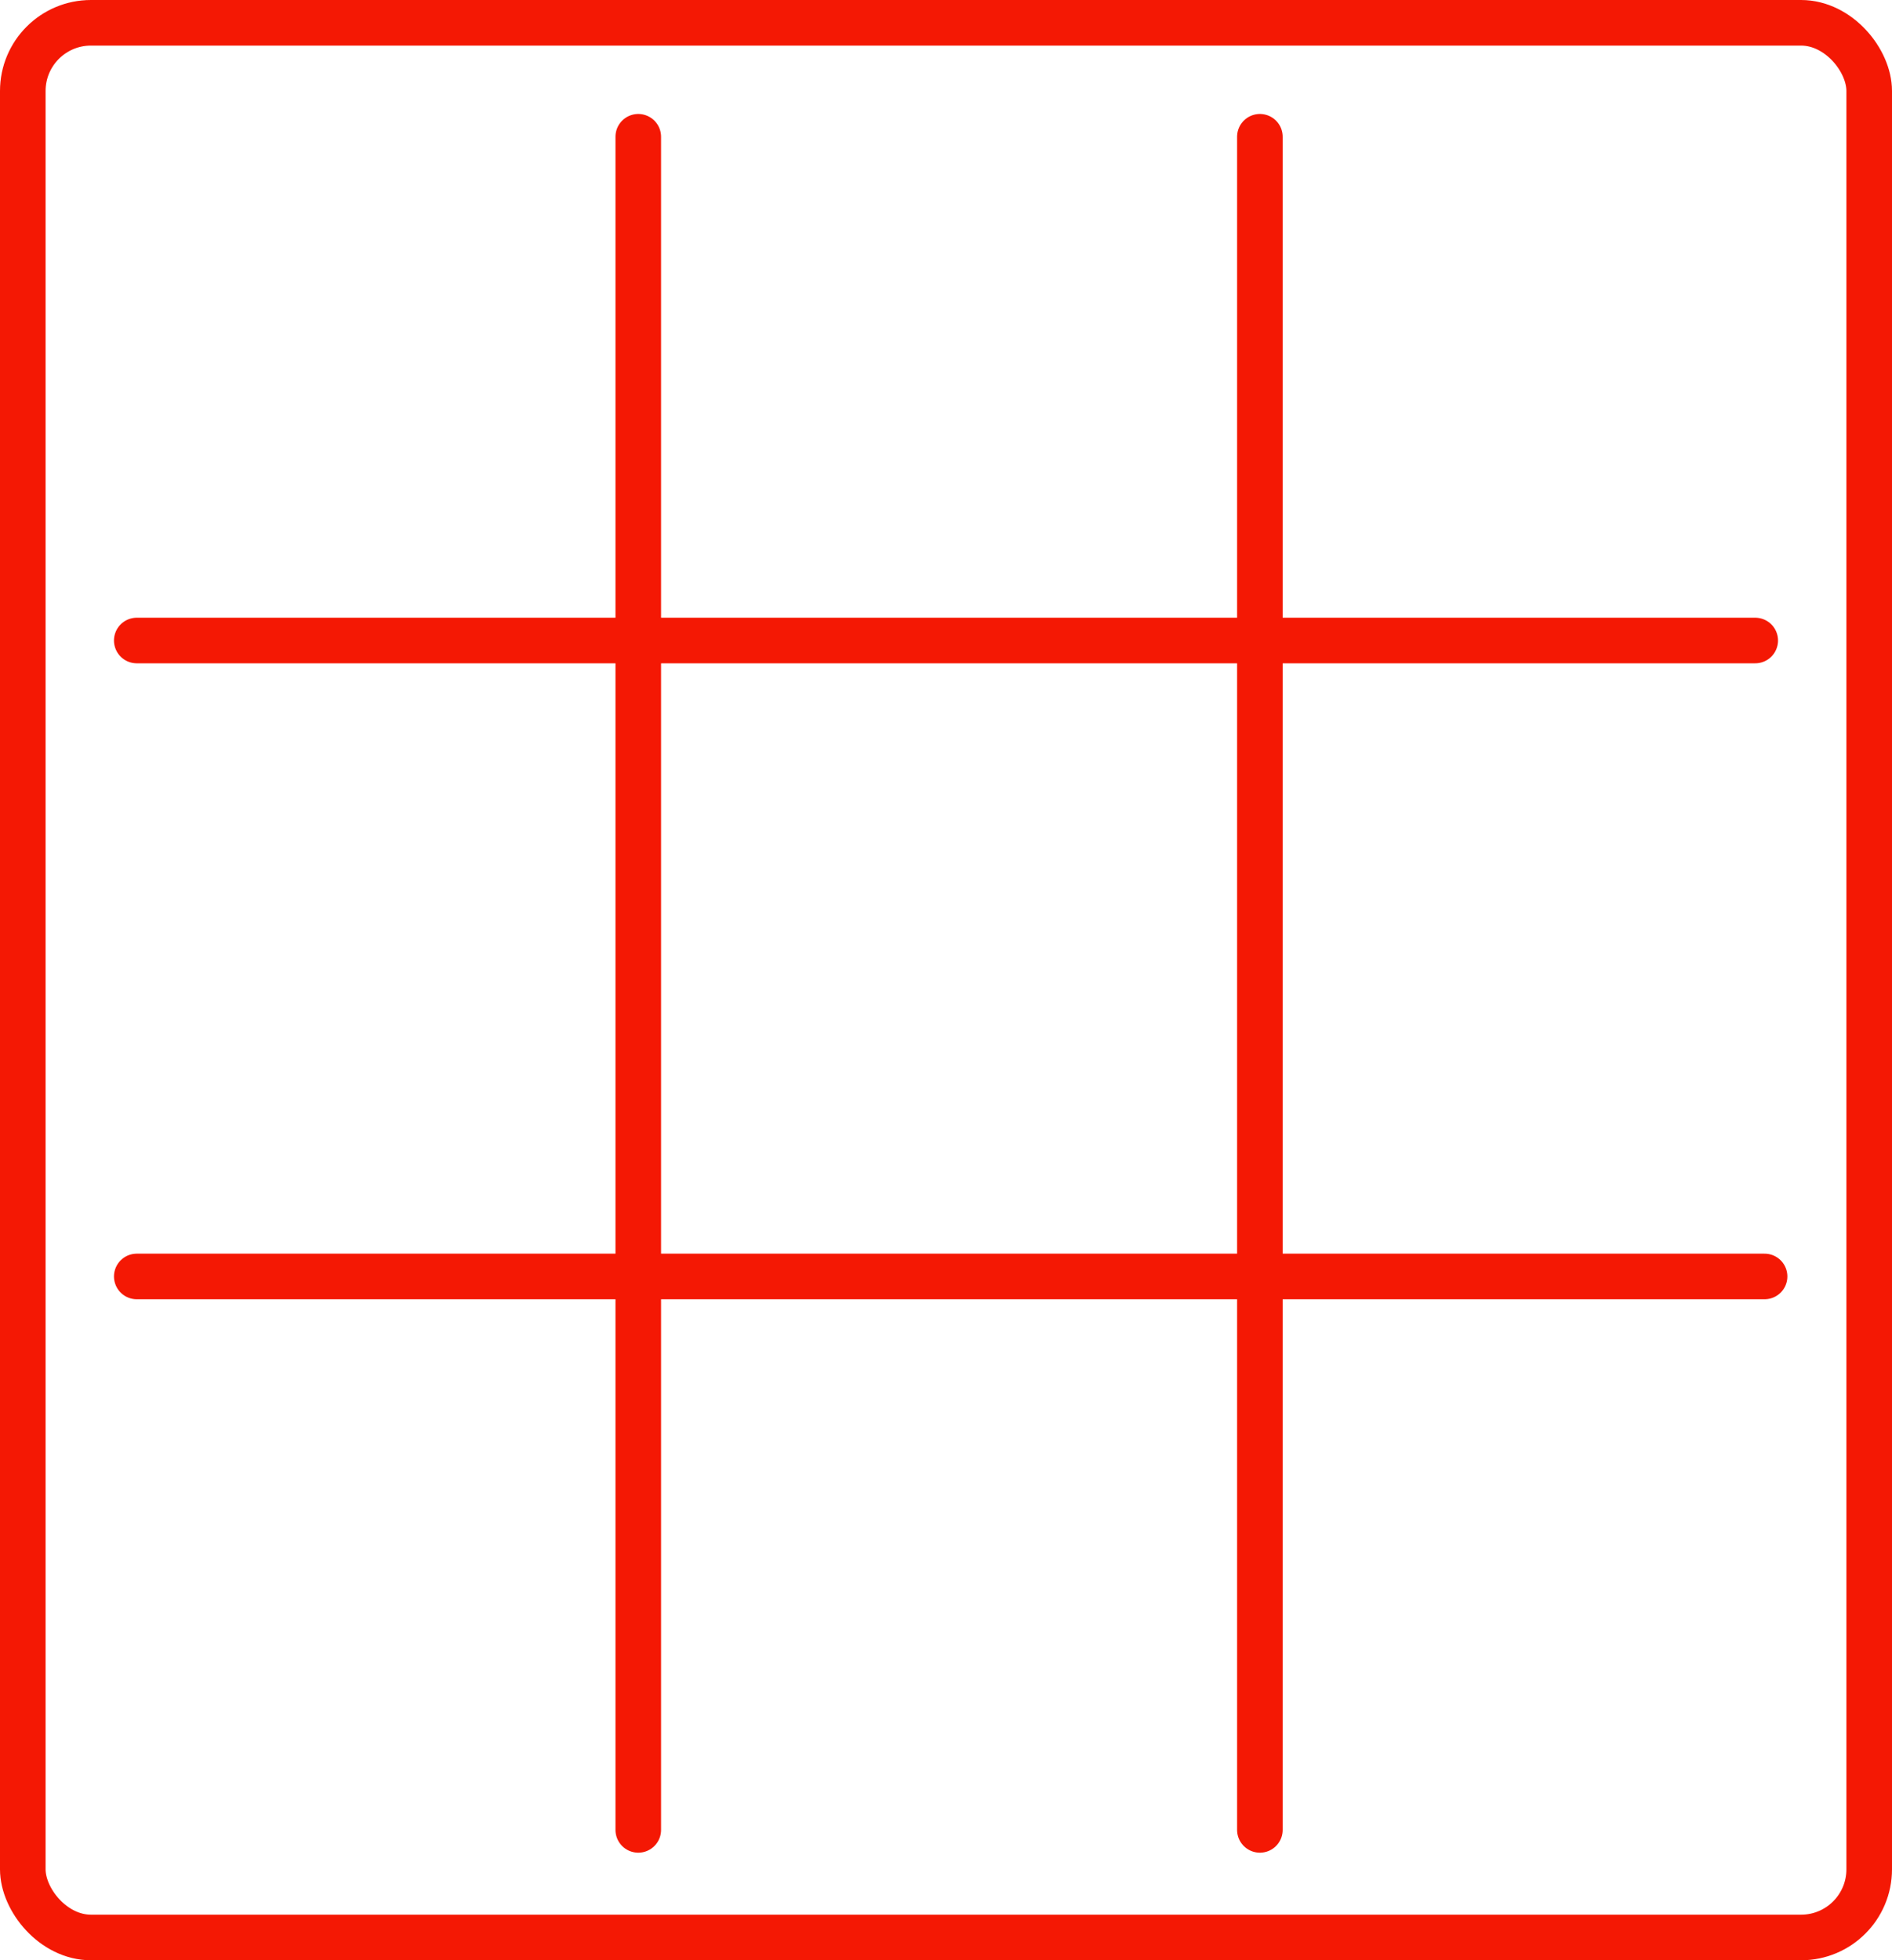 <svg xmlns="http://www.w3.org/2000/svg" viewBox="0 0 83 86"><defs><style>.cls-1{fill:none;stroke:#f41804;stroke-linecap:round;stroke-linejoin:round;stroke-width:2px;}</style></defs><g id="Layer_2" data-name="Layer 2"><g id="Layer_3" data-name="Layer 3"><rect class="cls-1" x="1" y="1" width="81" height="84" rx="2.99"/><line class="cls-1" x1="28" y1="6" x2="28" y2="80.28"/><line class="cls-1" x1="55.27" y1="6" x2="55.27" y2="80.28"/><line class="cls-1" x1="6" y1="56" x2="77.41" y2="56"/><line class="cls-1" x1="6" y1="28.1" x2="77" y2="28.1"/></g></g></svg>